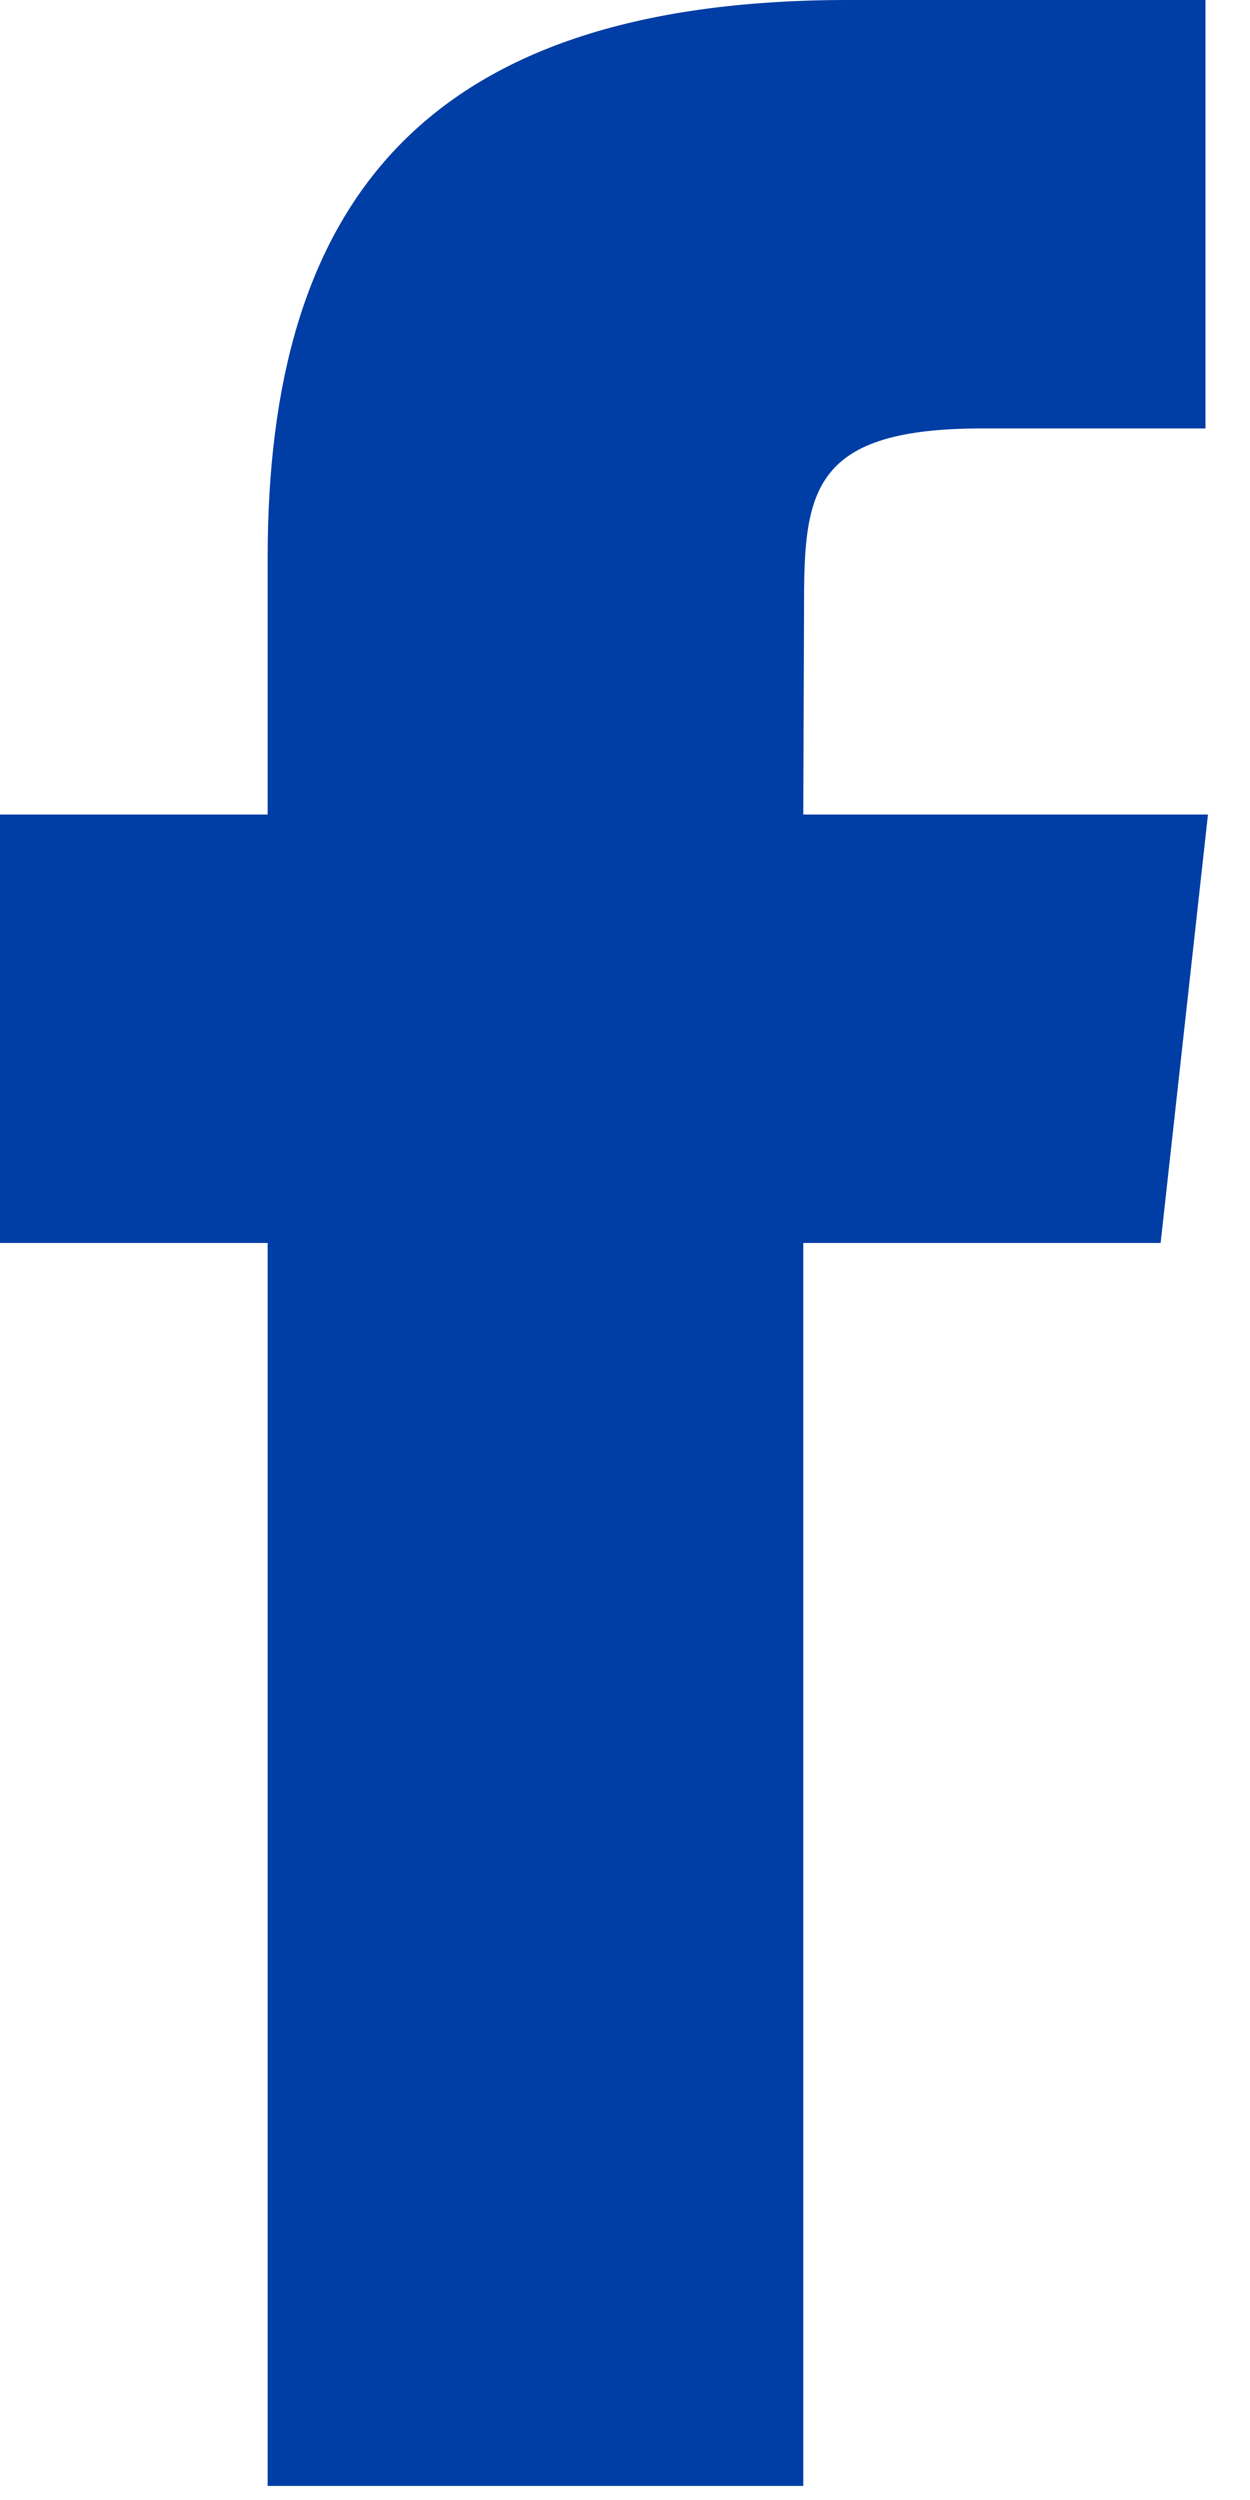 <svg xmlns="http://www.w3.org/2000/svg" xmlns:xlink="http://www.w3.org/1999/xlink" width="8" height="16" viewBox="0 0 8 16"><defs><path id="3fq8a" d="M1673.141 4676.91h-3.428v-7.955H1668v-2.742h1.713v-1.645c0-2.237.968-3.568 3.715-3.568h2.287v2.742h-1.429c-1.07 0-1.14.384-1.14 1.1l-.005 1.371h2.59l-.303 2.742h-2.287v7.955z"/></defs><g><g transform="translate(-1668 -4661)"><use fill="#003da5" xlink:href="#3fq8a"/></g></g></svg>
